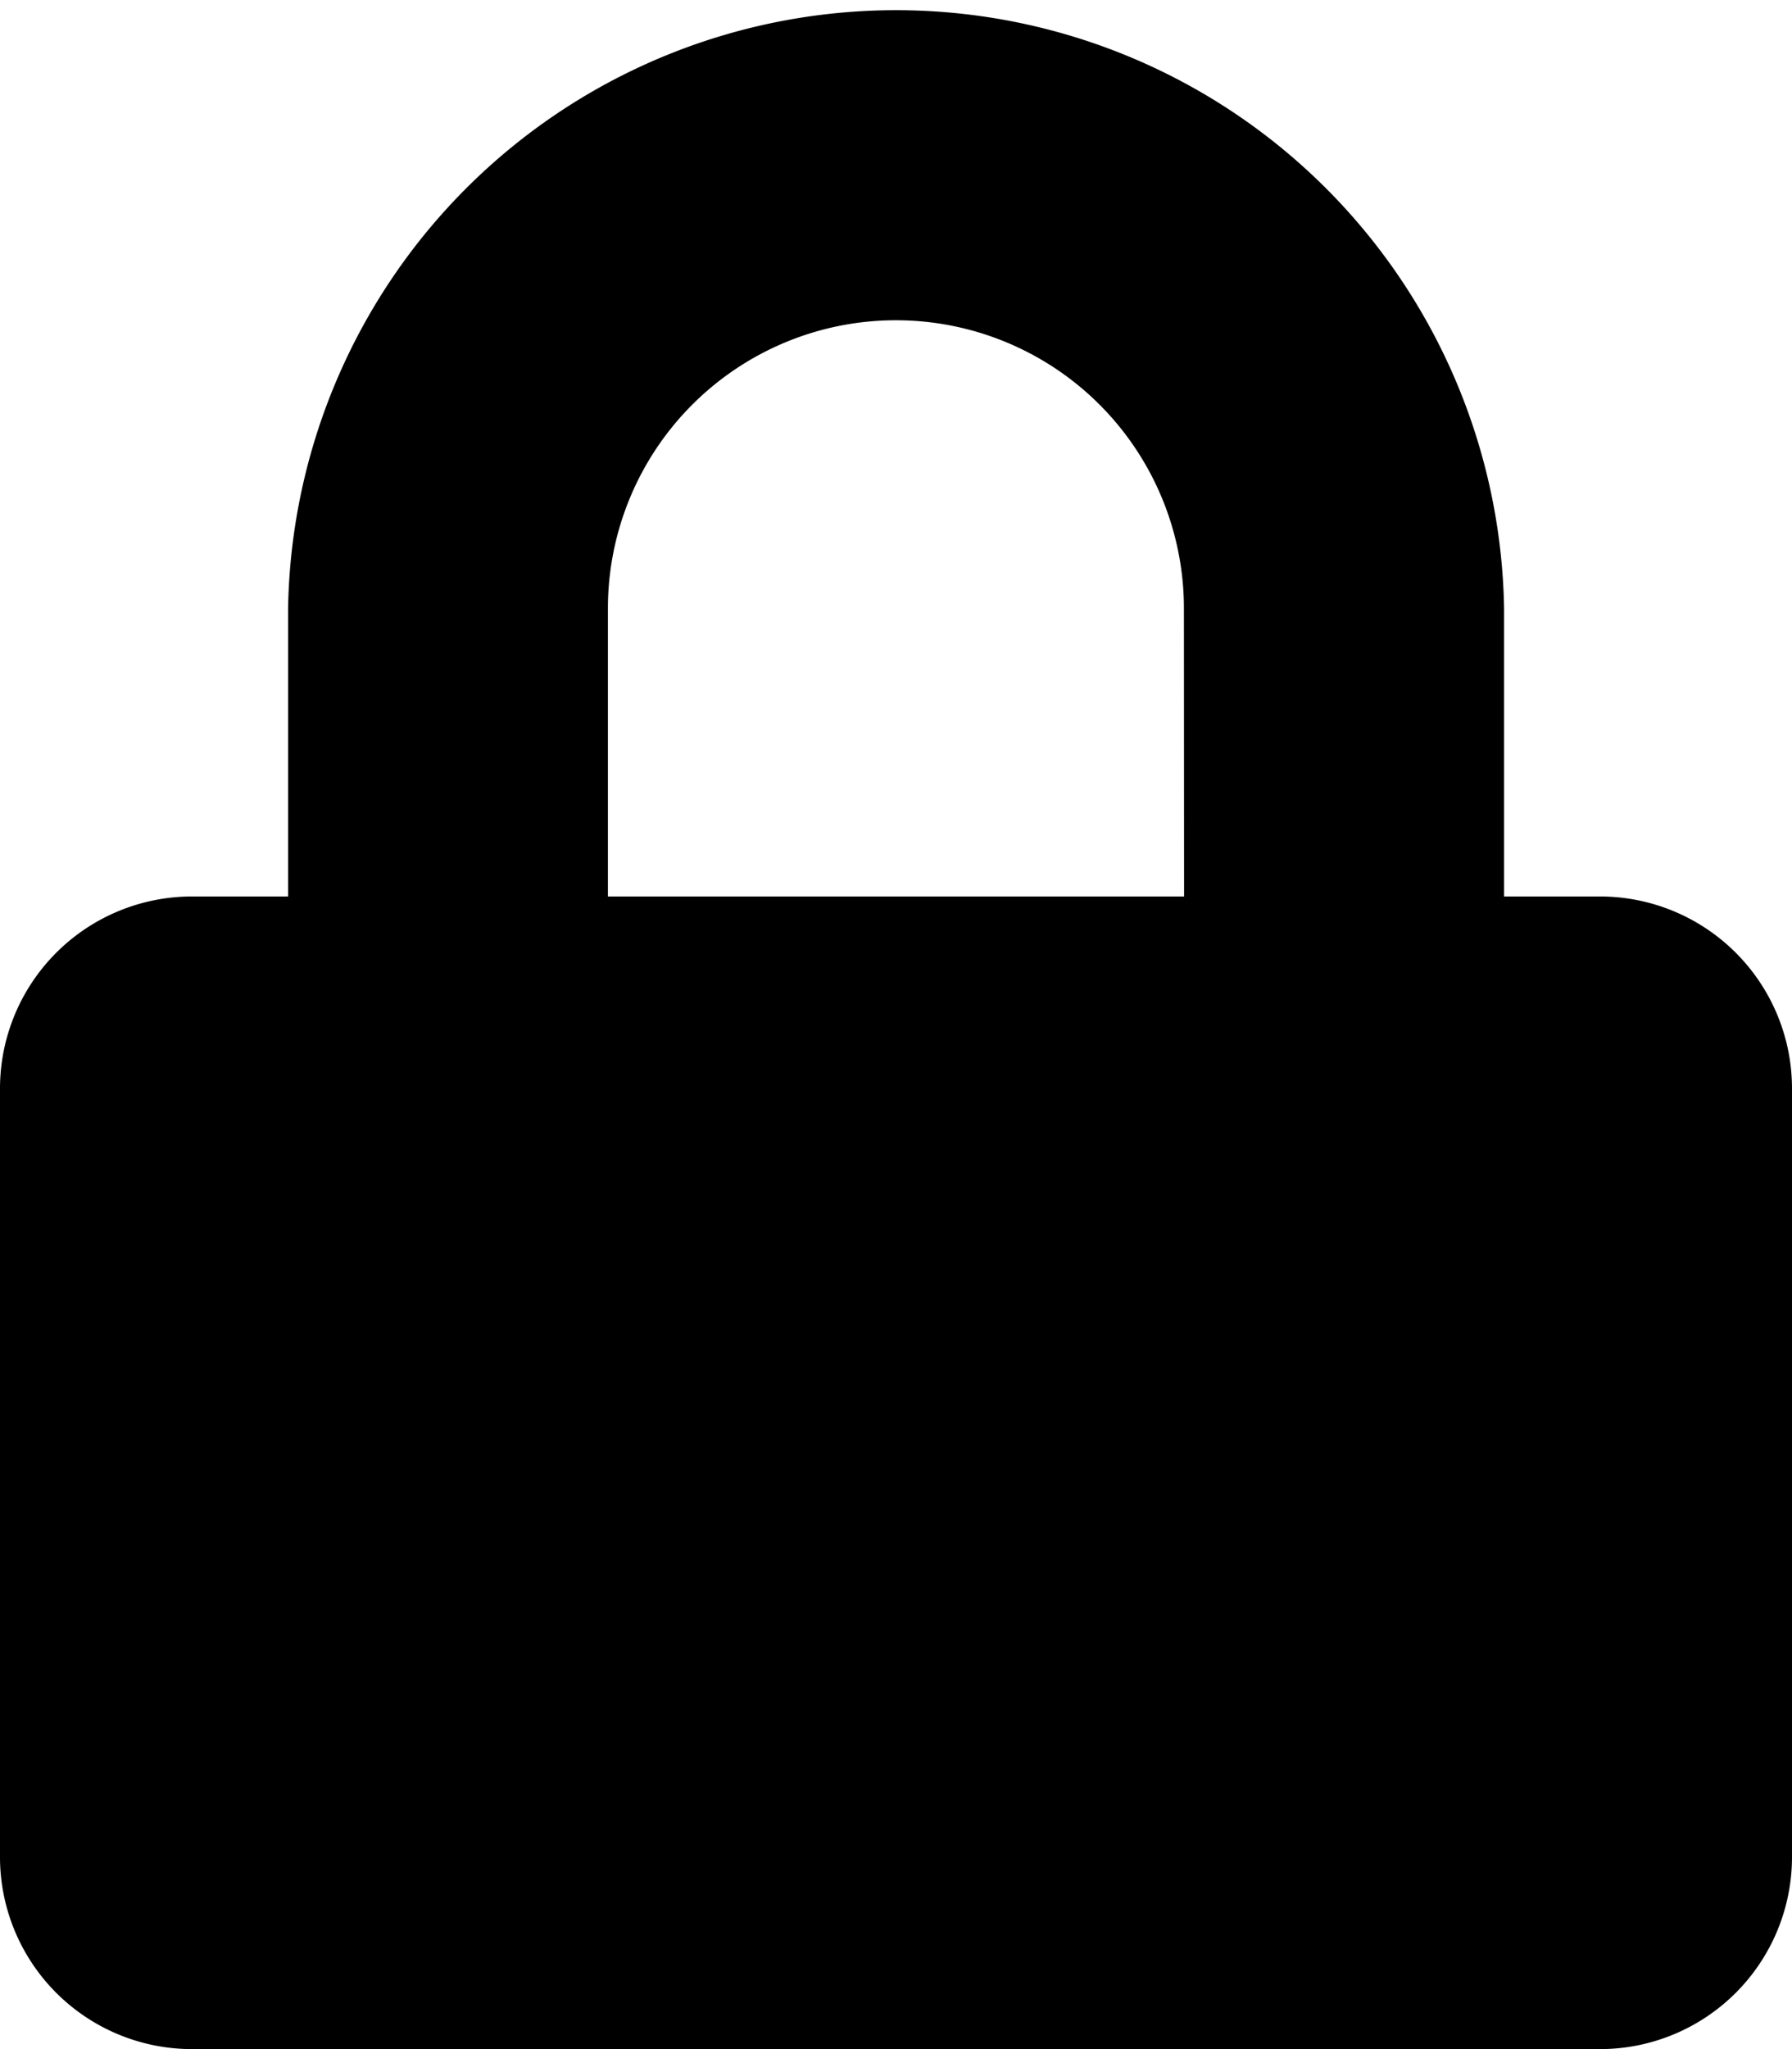 <svg xmlns="http://www.w3.org/2000/svg" width="10.5" height="12" viewBox="0 0 10.5 12"><path d="M9.375,5.25H8.813V3.563a3.563,3.563,0,0,0-7.125,0V5.25H1.125A1.125,1.125,0,0,0,0,6.375v4.5A1.125,1.125,0,0,0,1.125,12h8.25A1.125,1.125,0,0,0,10.5,10.875v-4.5A1.125,1.125,0,0,0,9.375,5.25Zm-2.437,0H3.562V3.563a1.687,1.687,0,1,1,3.375,0Z"/></svg>